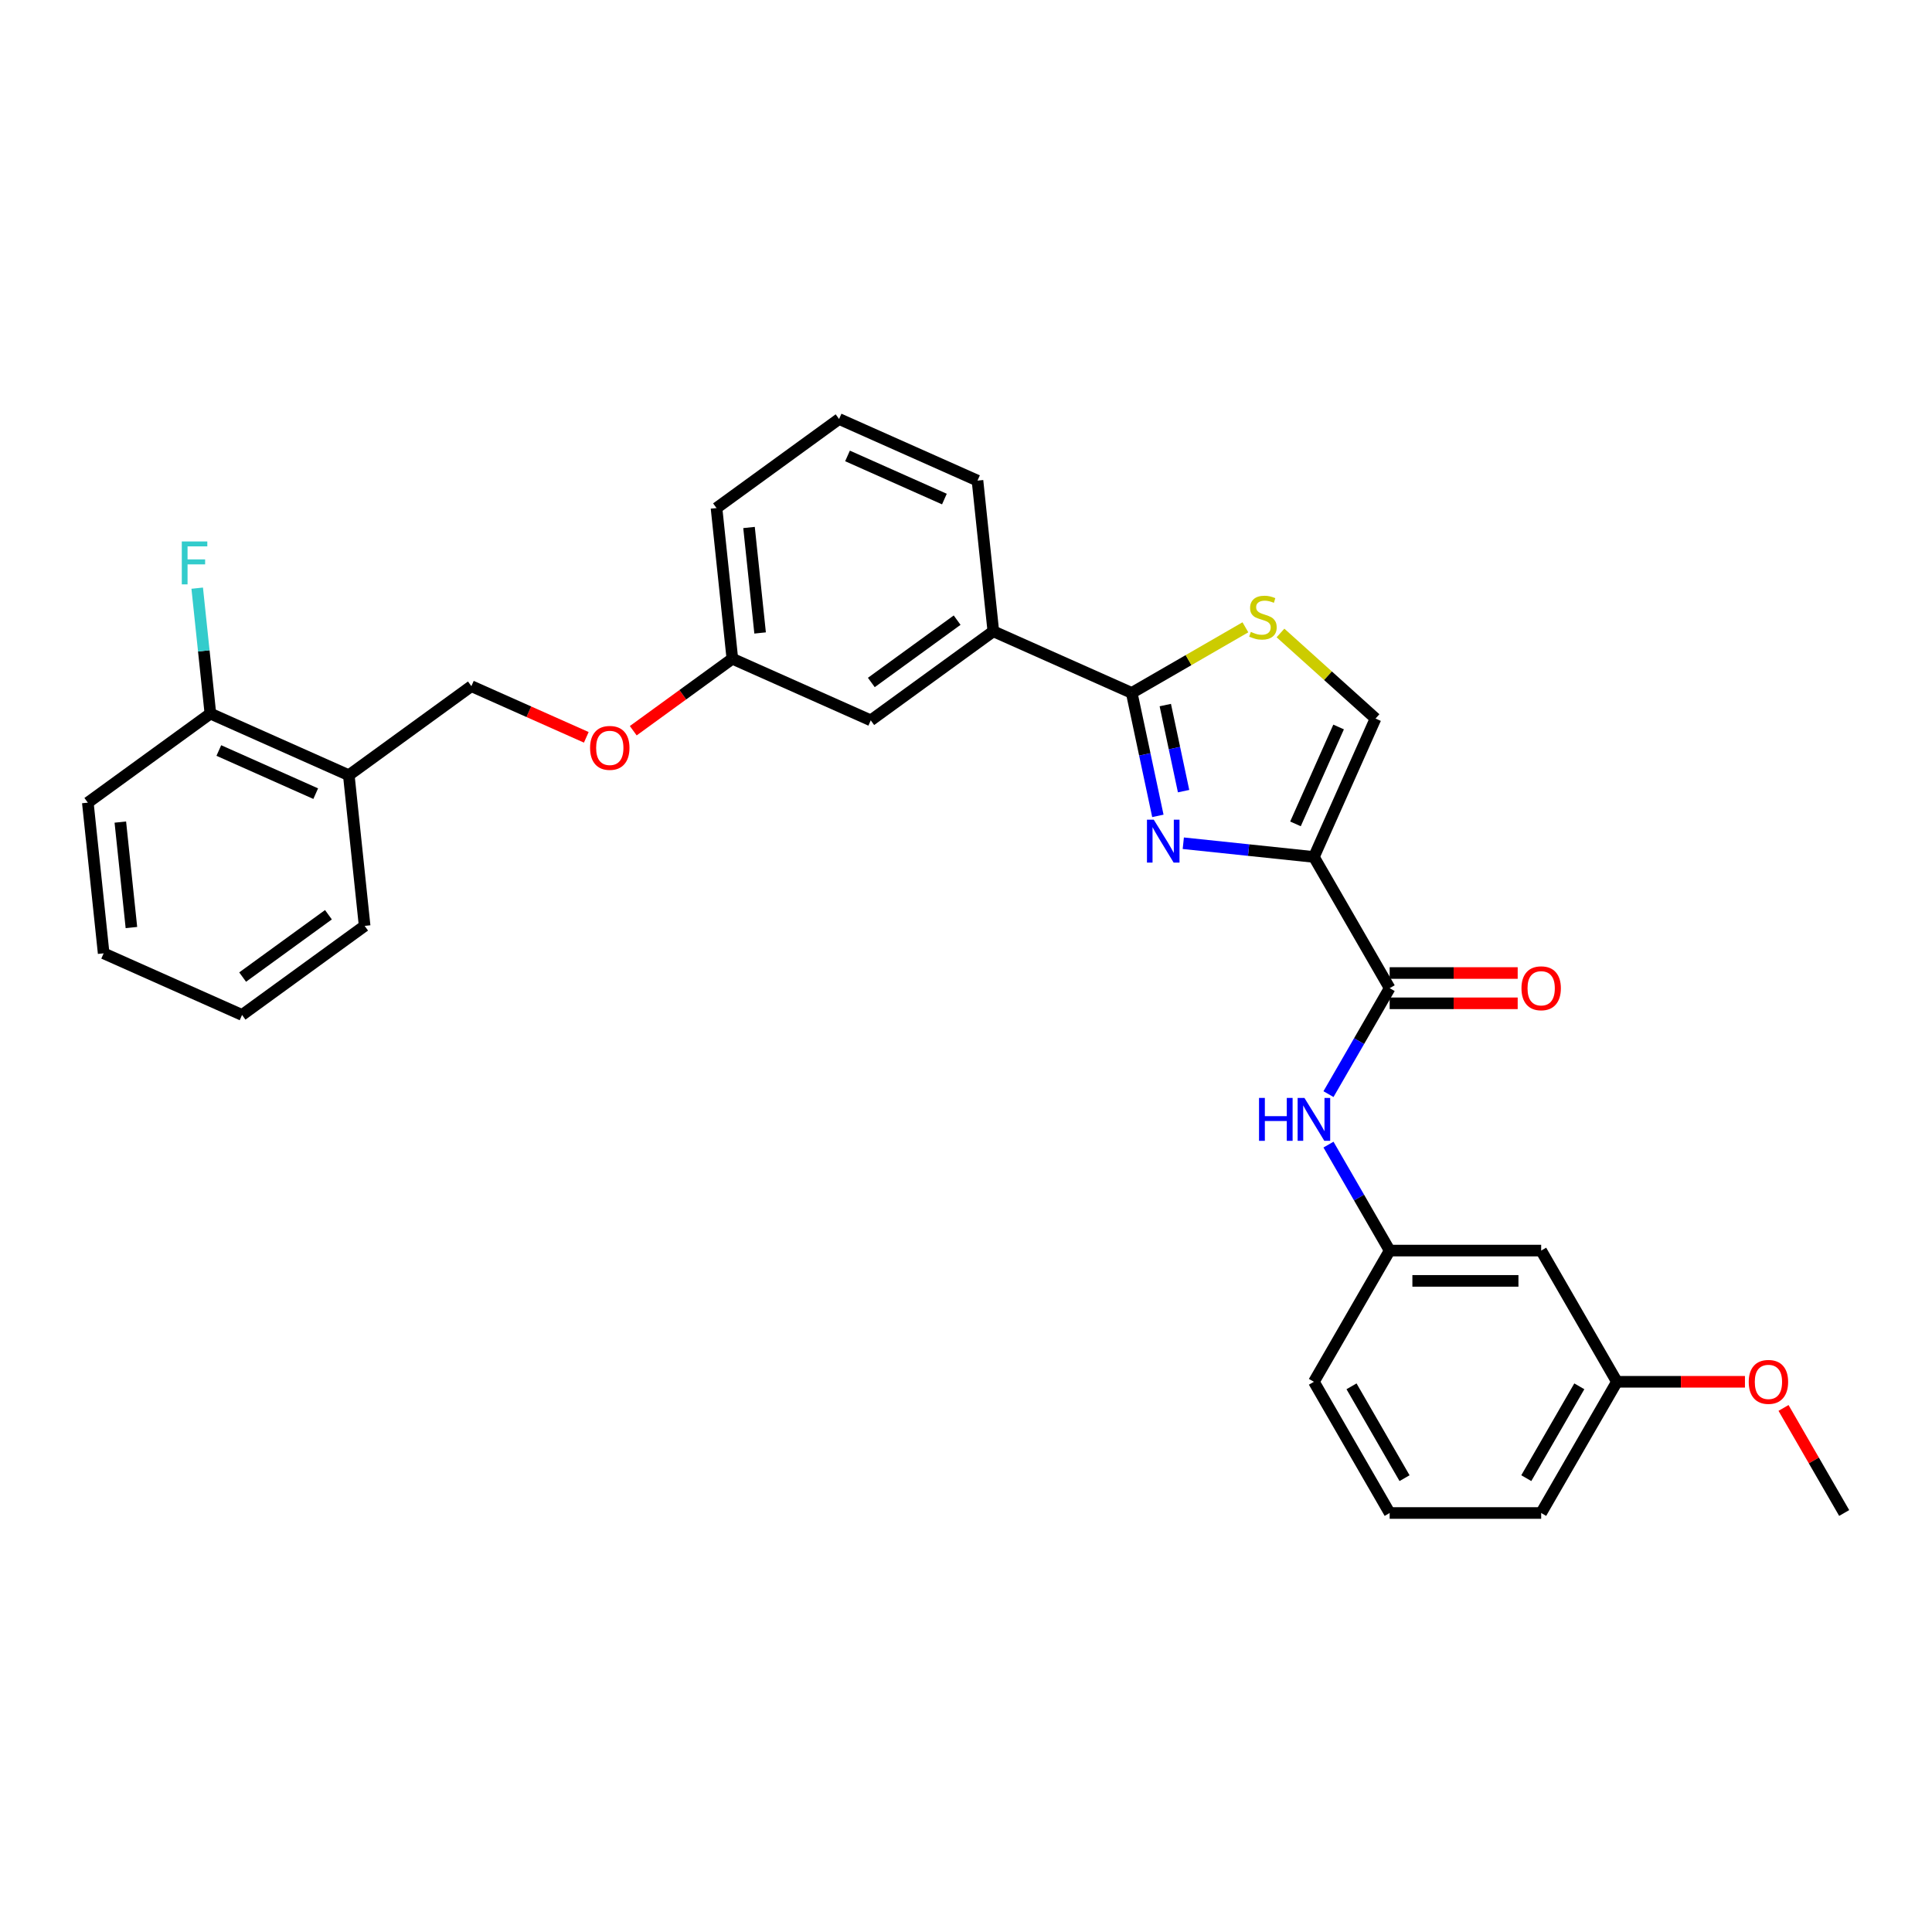 <?xml version='1.0' encoding='iso-8859-1'?>
<svg version='1.1' baseProfile='full'
              xmlns='http://www.w3.org/2000/svg'
                      xmlns:rdkit='http://www.rdkit.org/xml'
                      xmlns:xlink='http://www.w3.org/1999/xlink'
                  xml:space='preserve'
width='1000px' height='1000px' viewBox='0 0 1000 1000'>
<!-- END OF HEADER -->
<rect style='opacity:1.0;fill:#FFFFFF;stroke:none' width='1000' height='1000' x='0' y='0'> </rect>
<path class='bond-0' d='M 836.916,715.212 L 797.707,783.125' style='fill:none;fill-rule:evenodd;stroke:#000000;stroke-width:6px;stroke-linecap:butt;stroke-linejoin:miter;stroke-opacity:1' />
<path class='bond-0' d='M 817.452,717.557 L 790.006,765.096' style='fill:none;fill-rule:evenodd;stroke:#000000;stroke-width:6px;stroke-linecap:butt;stroke-linejoin:miter;stroke-opacity:1' />
<path class='bond-1' d='M 836.916,715.212 L 797.707,647.299' style='fill:none;fill-rule:evenodd;stroke:#000000;stroke-width:6px;stroke-linecap:butt;stroke-linejoin:miter;stroke-opacity:1' />
<path class='bond-2' d='M 836.916,715.212 L 870.049,715.212' style='fill:none;fill-rule:evenodd;stroke:#000000;stroke-width:6px;stroke-linecap:butt;stroke-linejoin:miter;stroke-opacity:1' />
<path class='bond-2' d='M 870.049,715.212 L 903.181,715.212' style='fill:none;fill-rule:evenodd;stroke:#FF0000;stroke-width:6px;stroke-linecap:butt;stroke-linejoin:miter;stroke-opacity:1' />
<path class='bond-3' d='M 719.287,511.473 L 703.454,538.897' style='fill:none;fill-rule:evenodd;stroke:#000000;stroke-width:6px;stroke-linecap:butt;stroke-linejoin:miter;stroke-opacity:1' />
<path class='bond-3' d='M 703.454,538.897 L 687.621,566.321' style='fill:none;fill-rule:evenodd;stroke:#0000FF;stroke-width:6px;stroke-linecap:butt;stroke-linejoin:miter;stroke-opacity:1' />
<path class='bond-4' d='M 719.287,519.314 L 752.42,519.314' style='fill:none;fill-rule:evenodd;stroke:#000000;stroke-width:6px;stroke-linecap:butt;stroke-linejoin:miter;stroke-opacity:1' />
<path class='bond-4' d='M 752.42,519.314 L 785.552,519.314' style='fill:none;fill-rule:evenodd;stroke:#FF0000;stroke-width:6px;stroke-linecap:butt;stroke-linejoin:miter;stroke-opacity:1' />
<path class='bond-4' d='M 719.287,503.631 L 752.42,503.631' style='fill:none;fill-rule:evenodd;stroke:#000000;stroke-width:6px;stroke-linecap:butt;stroke-linejoin:miter;stroke-opacity:1' />
<path class='bond-4' d='M 752.42,503.631 L 785.552,503.631' style='fill:none;fill-rule:evenodd;stroke:#FF0000;stroke-width:6px;stroke-linecap:butt;stroke-linejoin:miter;stroke-opacity:1' />
<path class='bond-5' d='M 719.287,511.473 L 680.078,443.559' style='fill:none;fill-rule:evenodd;stroke:#000000;stroke-width:6px;stroke-linecap:butt;stroke-linejoin:miter;stroke-opacity:1' />
<path class='bond-6' d='M 687.621,592.45 L 703.454,619.875' style='fill:none;fill-rule:evenodd;stroke:#0000FF;stroke-width:6px;stroke-linecap:butt;stroke-linejoin:miter;stroke-opacity:1' />
<path class='bond-6' d='M 703.454,619.875 L 719.287,647.299' style='fill:none;fill-rule:evenodd;stroke:#000000;stroke-width:6px;stroke-linecap:butt;stroke-linejoin:miter;stroke-opacity:1' />
<path class='bond-7' d='M 797.707,783.125 L 719.287,783.125' style='fill:none;fill-rule:evenodd;stroke:#000000;stroke-width:6px;stroke-linecap:butt;stroke-linejoin:miter;stroke-opacity:1' />
<path class='bond-8' d='M 585.784,358.657 L 615.2,341.673' style='fill:none;fill-rule:evenodd;stroke:#000000;stroke-width:6px;stroke-linecap:butt;stroke-linejoin:miter;stroke-opacity:1' />
<path class='bond-8' d='M 615.2,341.673 L 644.616,324.69' style='fill:none;fill-rule:evenodd;stroke:#CCCC00;stroke-width:6px;stroke-linecap:butt;stroke-linejoin:miter;stroke-opacity:1' />
<path class='bond-9' d='M 585.784,358.657 L 592.547,390.477' style='fill:none;fill-rule:evenodd;stroke:#000000;stroke-width:6px;stroke-linecap:butt;stroke-linejoin:miter;stroke-opacity:1' />
<path class='bond-9' d='M 592.547,390.477 L 599.311,422.298' style='fill:none;fill-rule:evenodd;stroke:#0000FF;stroke-width:6px;stroke-linecap:butt;stroke-linejoin:miter;stroke-opacity:1' />
<path class='bond-9' d='M 603.154,364.942 L 607.888,387.216' style='fill:none;fill-rule:evenodd;stroke:#000000;stroke-width:6px;stroke-linecap:butt;stroke-linejoin:miter;stroke-opacity:1' />
<path class='bond-9' d='M 607.888,387.216 L 612.623,409.491' style='fill:none;fill-rule:evenodd;stroke:#0000FF;stroke-width:6px;stroke-linecap:butt;stroke-linejoin:miter;stroke-opacity:1' />
<path class='bond-10' d='M 585.784,358.657 L 514.144,326.761' style='fill:none;fill-rule:evenodd;stroke:#000000;stroke-width:6px;stroke-linecap:butt;stroke-linejoin:miter;stroke-opacity:1' />
<path class='bond-11' d='M 662.778,327.623 L 687.376,349.772' style='fill:none;fill-rule:evenodd;stroke:#CCCC00;stroke-width:6px;stroke-linecap:butt;stroke-linejoin:miter;stroke-opacity:1' />
<path class='bond-11' d='M 687.376,349.772 L 711.974,371.92' style='fill:none;fill-rule:evenodd;stroke:#000000;stroke-width:6px;stroke-linecap:butt;stroke-linejoin:miter;stroke-opacity:1' />
<path class='bond-12' d='M 711.974,371.92 L 680.078,443.559' style='fill:none;fill-rule:evenodd;stroke:#000000;stroke-width:6px;stroke-linecap:butt;stroke-linejoin:miter;stroke-opacity:1' />
<path class='bond-12' d='M 692.861,376.286 L 670.534,426.434' style='fill:none;fill-rule:evenodd;stroke:#000000;stroke-width:6px;stroke-linecap:butt;stroke-linejoin:miter;stroke-opacity:1' />
<path class='bond-13' d='M 680.078,443.559 L 646.274,440.006' style='fill:none;fill-rule:evenodd;stroke:#000000;stroke-width:6px;stroke-linecap:butt;stroke-linejoin:miter;stroke-opacity:1' />
<path class='bond-13' d='M 646.274,440.006 L 612.471,436.454' style='fill:none;fill-rule:evenodd;stroke:#0000FF;stroke-width:6px;stroke-linecap:butt;stroke-linejoin:miter;stroke-opacity:1' />
<path class='bond-14' d='M 180.537,401.25 L 108.897,369.354' style='fill:none;fill-rule:evenodd;stroke:#000000;stroke-width:6px;stroke-linecap:butt;stroke-linejoin:miter;stroke-opacity:1' />
<path class='bond-14' d='M 163.412,410.793 L 113.264,388.466' style='fill:none;fill-rule:evenodd;stroke:#000000;stroke-width:6px;stroke-linecap:butt;stroke-linejoin:miter;stroke-opacity:1' />
<path class='bond-15' d='M 180.537,401.25 L 243.979,355.156' style='fill:none;fill-rule:evenodd;stroke:#000000;stroke-width:6px;stroke-linecap:butt;stroke-linejoin:miter;stroke-opacity:1' />
<path class='bond-16' d='M 180.537,401.25 L 188.734,479.24' style='fill:none;fill-rule:evenodd;stroke:#000000;stroke-width:6px;stroke-linecap:butt;stroke-linejoin:miter;stroke-opacity:1' />
<path class='bond-17' d='M 327.774,378.221 L 353.418,359.59' style='fill:none;fill-rule:evenodd;stroke:#FF0000;stroke-width:6px;stroke-linecap:butt;stroke-linejoin:miter;stroke-opacity:1' />
<path class='bond-17' d='M 353.418,359.59 L 379.062,340.958' style='fill:none;fill-rule:evenodd;stroke:#000000;stroke-width:6px;stroke-linecap:butt;stroke-linejoin:miter;stroke-opacity:1' />
<path class='bond-18' d='M 303.464,381.64 L 273.722,368.398' style='fill:none;fill-rule:evenodd;stroke:#FF0000;stroke-width:6px;stroke-linecap:butt;stroke-linejoin:miter;stroke-opacity:1' />
<path class='bond-18' d='M 273.722,368.398 L 243.979,355.156' style='fill:none;fill-rule:evenodd;stroke:#000000;stroke-width:6px;stroke-linecap:butt;stroke-linejoin:miter;stroke-opacity:1' />
<path class='bond-19' d='M 108.897,369.354 L 105.485,336.891' style='fill:none;fill-rule:evenodd;stroke:#000000;stroke-width:6px;stroke-linecap:butt;stroke-linejoin:miter;stroke-opacity:1' />
<path class='bond-19' d='M 105.485,336.891 L 102.073,304.429' style='fill:none;fill-rule:evenodd;stroke:#33CCCC;stroke-width:6px;stroke-linecap:butt;stroke-linejoin:miter;stroke-opacity:1' />
<path class='bond-20' d='M 108.897,369.354 L 45.455,415.447' style='fill:none;fill-rule:evenodd;stroke:#000000;stroke-width:6px;stroke-linecap:butt;stroke-linejoin:miter;stroke-opacity:1' />
<path class='bond-21' d='M 434.307,216.875 L 505.947,248.771' style='fill:none;fill-rule:evenodd;stroke:#000000;stroke-width:6px;stroke-linecap:butt;stroke-linejoin:miter;stroke-opacity:1' />
<path class='bond-21' d='M 438.674,235.987 L 488.822,258.314' style='fill:none;fill-rule:evenodd;stroke:#000000;stroke-width:6px;stroke-linecap:butt;stroke-linejoin:miter;stroke-opacity:1' />
<path class='bond-22' d='M 434.307,216.875 L 370.865,262.969' style='fill:none;fill-rule:evenodd;stroke:#000000;stroke-width:6px;stroke-linecap:butt;stroke-linejoin:miter;stroke-opacity:1' />
<path class='bond-23' d='M 505.947,248.771 L 514.144,326.761' style='fill:none;fill-rule:evenodd;stroke:#000000;stroke-width:6px;stroke-linecap:butt;stroke-linejoin:miter;stroke-opacity:1' />
<path class='bond-24' d='M 514.144,326.761 L 450.701,372.854' style='fill:none;fill-rule:evenodd;stroke:#000000;stroke-width:6px;stroke-linecap:butt;stroke-linejoin:miter;stroke-opacity:1' />
<path class='bond-24' d='M 495.409,320.986 L 450.999,353.252' style='fill:none;fill-rule:evenodd;stroke:#000000;stroke-width:6px;stroke-linecap:butt;stroke-linejoin:miter;stroke-opacity:1' />
<path class='bond-25' d='M 450.701,372.854 L 379.062,340.958' style='fill:none;fill-rule:evenodd;stroke:#000000;stroke-width:6px;stroke-linecap:butt;stroke-linejoin:miter;stroke-opacity:1' />
<path class='bond-26' d='M 379.062,340.958 L 370.865,262.969' style='fill:none;fill-rule:evenodd;stroke:#000000;stroke-width:6px;stroke-linecap:butt;stroke-linejoin:miter;stroke-opacity:1' />
<path class='bond-26' d='M 393.43,327.62 L 387.692,273.028' style='fill:none;fill-rule:evenodd;stroke:#000000;stroke-width:6px;stroke-linecap:butt;stroke-linejoin:miter;stroke-opacity:1' />
<path class='bond-27' d='M 188.734,479.24 L 125.291,525.333' style='fill:none;fill-rule:evenodd;stroke:#000000;stroke-width:6px;stroke-linecap:butt;stroke-linejoin:miter;stroke-opacity:1' />
<path class='bond-27' d='M 169.999,473.465 L 125.589,505.731' style='fill:none;fill-rule:evenodd;stroke:#000000;stroke-width:6px;stroke-linecap:butt;stroke-linejoin:miter;stroke-opacity:1' />
<path class='bond-28' d='M 45.455,415.447 L 53.652,493.437' style='fill:none;fill-rule:evenodd;stroke:#000000;stroke-width:6px;stroke-linecap:butt;stroke-linejoin:miter;stroke-opacity:1' />
<path class='bond-28' d='M 62.282,425.507 L 68.02,480.099' style='fill:none;fill-rule:evenodd;stroke:#000000;stroke-width:6px;stroke-linecap:butt;stroke-linejoin:miter;stroke-opacity:1' />
<path class='bond-29' d='M 125.291,525.333 L 53.652,493.437' style='fill:none;fill-rule:evenodd;stroke:#000000;stroke-width:6px;stroke-linecap:butt;stroke-linejoin:miter;stroke-opacity:1' />
<path class='bond-30' d='M 719.287,783.125 L 680.078,715.212' style='fill:none;fill-rule:evenodd;stroke:#000000;stroke-width:6px;stroke-linecap:butt;stroke-linejoin:miter;stroke-opacity:1' />
<path class='bond-30' d='M 726.989,765.096 L 699.542,717.557' style='fill:none;fill-rule:evenodd;stroke:#000000;stroke-width:6px;stroke-linecap:butt;stroke-linejoin:miter;stroke-opacity:1' />
<path class='bond-31' d='M 680.078,715.212 L 719.287,647.299' style='fill:none;fill-rule:evenodd;stroke:#000000;stroke-width:6px;stroke-linecap:butt;stroke-linejoin:miter;stroke-opacity:1' />
<path class='bond-32' d='M 719.287,647.299 L 797.707,647.299' style='fill:none;fill-rule:evenodd;stroke:#000000;stroke-width:6px;stroke-linecap:butt;stroke-linejoin:miter;stroke-opacity:1' />
<path class='bond-32' d='M 731.05,662.983 L 785.944,662.983' style='fill:none;fill-rule:evenodd;stroke:#000000;stroke-width:6px;stroke-linecap:butt;stroke-linejoin:miter;stroke-opacity:1' />
<path class='bond-33' d='M 923.15,728.747 L 938.848,755.936' style='fill:none;fill-rule:evenodd;stroke:#FF0000;stroke-width:6px;stroke-linecap:butt;stroke-linejoin:miter;stroke-opacity:1' />
<path class='bond-33' d='M 938.848,755.936 L 954.545,783.125' style='fill:none;fill-rule:evenodd;stroke:#000000;stroke-width:6px;stroke-linecap:butt;stroke-linejoin:miter;stroke-opacity:1' />
<path  class='atom-2' d='M 651.674 568.282
L 654.685 568.282
L 654.685 577.723
L 666.041 577.723
L 666.041 568.282
L 669.052 568.282
L 669.052 590.49
L 666.041 590.49
L 666.041 580.233
L 654.685 580.233
L 654.685 590.49
L 651.674 590.49
L 651.674 568.282
' fill='#0000FF'/>
<path  class='atom-2' d='M 675.169 568.282
L 682.446 580.044
Q 683.167 581.205, 684.328 583.307
Q 685.489 585.408, 685.551 585.534
L 685.551 568.282
L 688.5 568.282
L 688.5 590.49
L 685.457 590.49
L 677.647 577.629
Q 676.737 576.123, 675.765 574.398
Q 674.824 572.673, 674.541 572.14
L 674.541 590.49
L 671.655 590.49
L 671.655 568.282
L 675.169 568.282
' fill='#0000FF'/>
<path  class='atom-3' d='M 787.512 511.535
Q 787.512 506.203, 790.147 503.223
Q 792.782 500.243, 797.707 500.243
Q 802.631 500.243, 805.266 503.223
Q 807.901 506.203, 807.901 511.535
Q 807.901 516.931, 805.235 520.005
Q 802.569 523.047, 797.707 523.047
Q 792.813 523.047, 790.147 520.005
Q 787.512 516.962, 787.512 511.535
M 797.707 520.538
Q 801.094 520.538, 802.914 518.279
Q 804.764 515.99, 804.764 511.535
Q 804.764 507.175, 802.914 504.979
Q 801.094 502.752, 797.707 502.752
Q 794.319 502.752, 792.468 504.948
Q 790.649 507.144, 790.649 511.535
Q 790.649 516.021, 792.468 518.279
Q 794.319 520.538, 797.707 520.538
' fill='#FF0000'/>
<path  class='atom-6' d='M 647.423 327.069
Q 647.674 327.163, 648.709 327.603
Q 649.744 328.042, 650.874 328.324
Q 652.034 328.575, 653.163 328.575
Q 655.265 328.575, 656.488 327.571
Q 657.712 326.536, 657.712 324.748
Q 657.712 323.525, 657.084 322.772
Q 656.488 322.019, 655.547 321.611
Q 654.606 321.204, 653.038 320.733
Q 651.062 320.137, 649.87 319.572
Q 648.709 319.008, 647.862 317.816
Q 647.047 316.624, 647.047 314.616
Q 647.047 311.825, 648.929 310.099
Q 650.842 308.374, 654.606 308.374
Q 657.179 308.374, 660.096 309.597
L 659.374 312.013
Q 656.708 310.915, 654.701 310.915
Q 652.536 310.915, 651.344 311.825
Q 650.152 312.703, 650.184 314.24
Q 650.184 315.432, 650.78 316.153
Q 651.407 316.875, 652.285 317.283
Q 653.195 317.69, 654.701 318.161
Q 656.708 318.788, 657.9 319.416
Q 659.092 320.043, 659.939 321.329
Q 660.817 322.584, 660.817 324.748
Q 660.817 327.822, 658.747 329.485
Q 656.708 331.116, 653.289 331.116
Q 651.313 331.116, 649.807 330.677
Q 648.333 330.269, 646.576 329.547
L 647.423 327.069
' fill='#CCCC00'/>
<path  class='atom-9' d='M 597.179 424.258
L 604.456 436.021
Q 605.178 437.182, 606.338 439.283
Q 607.499 441.385, 607.562 441.51
L 607.562 424.258
L 610.51 424.258
L 610.51 446.467
L 607.467 446.467
L 599.657 433.606
Q 598.747 432.1, 597.775 430.375
Q 596.834 428.65, 596.551 428.116
L 596.551 446.467
L 593.666 446.467
L 593.666 424.258
L 597.179 424.258
' fill='#0000FF'/>
<path  class='atom-11' d='M 305.425 387.115
Q 305.425 381.782, 308.059 378.802
Q 310.694 375.822, 315.619 375.822
Q 320.544 375.822, 323.179 378.802
Q 325.814 381.782, 325.814 387.115
Q 325.814 392.51, 323.147 395.584
Q 320.481 398.627, 315.619 398.627
Q 310.726 398.627, 308.059 395.584
Q 305.425 392.541, 305.425 387.115
M 315.619 396.117
Q 319.007 396.117, 320.826 393.859
Q 322.677 391.569, 322.677 387.115
Q 322.677 382.755, 320.826 380.559
Q 319.007 378.332, 315.619 378.332
Q 312.231 378.332, 310.381 380.528
Q 308.561 382.723, 308.561 387.115
Q 308.561 391.6, 310.381 393.859
Q 312.231 396.117, 315.619 396.117
' fill='#FF0000'/>
<path  class='atom-19' d='M 94.097 280.26
L 107.303 280.26
L 107.303 282.801
L 97.077 282.801
L 97.077 289.545
L 106.174 289.545
L 106.174 292.117
L 97.077 292.117
L 97.077 302.468
L 94.097 302.468
L 94.097 280.26
' fill='#33CCCC'/>
<path  class='atom-29' d='M 905.141 715.275
Q 905.141 709.942, 907.776 706.962
Q 910.411 703.982, 915.336 703.982
Q 920.261 703.982, 922.895 706.962
Q 925.53 709.942, 925.53 715.275
Q 925.53 720.67, 922.864 723.744
Q 920.198 726.787, 915.336 726.787
Q 910.442 726.787, 907.776 723.744
Q 905.141 720.701, 905.141 715.275
M 915.336 724.277
Q 918.723 724.277, 920.543 722.019
Q 922.394 719.729, 922.394 715.275
Q 922.394 710.915, 920.543 708.719
Q 918.723 706.492, 915.336 706.492
Q 911.948 706.492, 910.097 708.688
Q 908.278 710.883, 908.278 715.275
Q 908.278 719.76, 910.097 722.019
Q 911.948 724.277, 915.336 724.277
' fill='#FF0000'/>
</svg>
